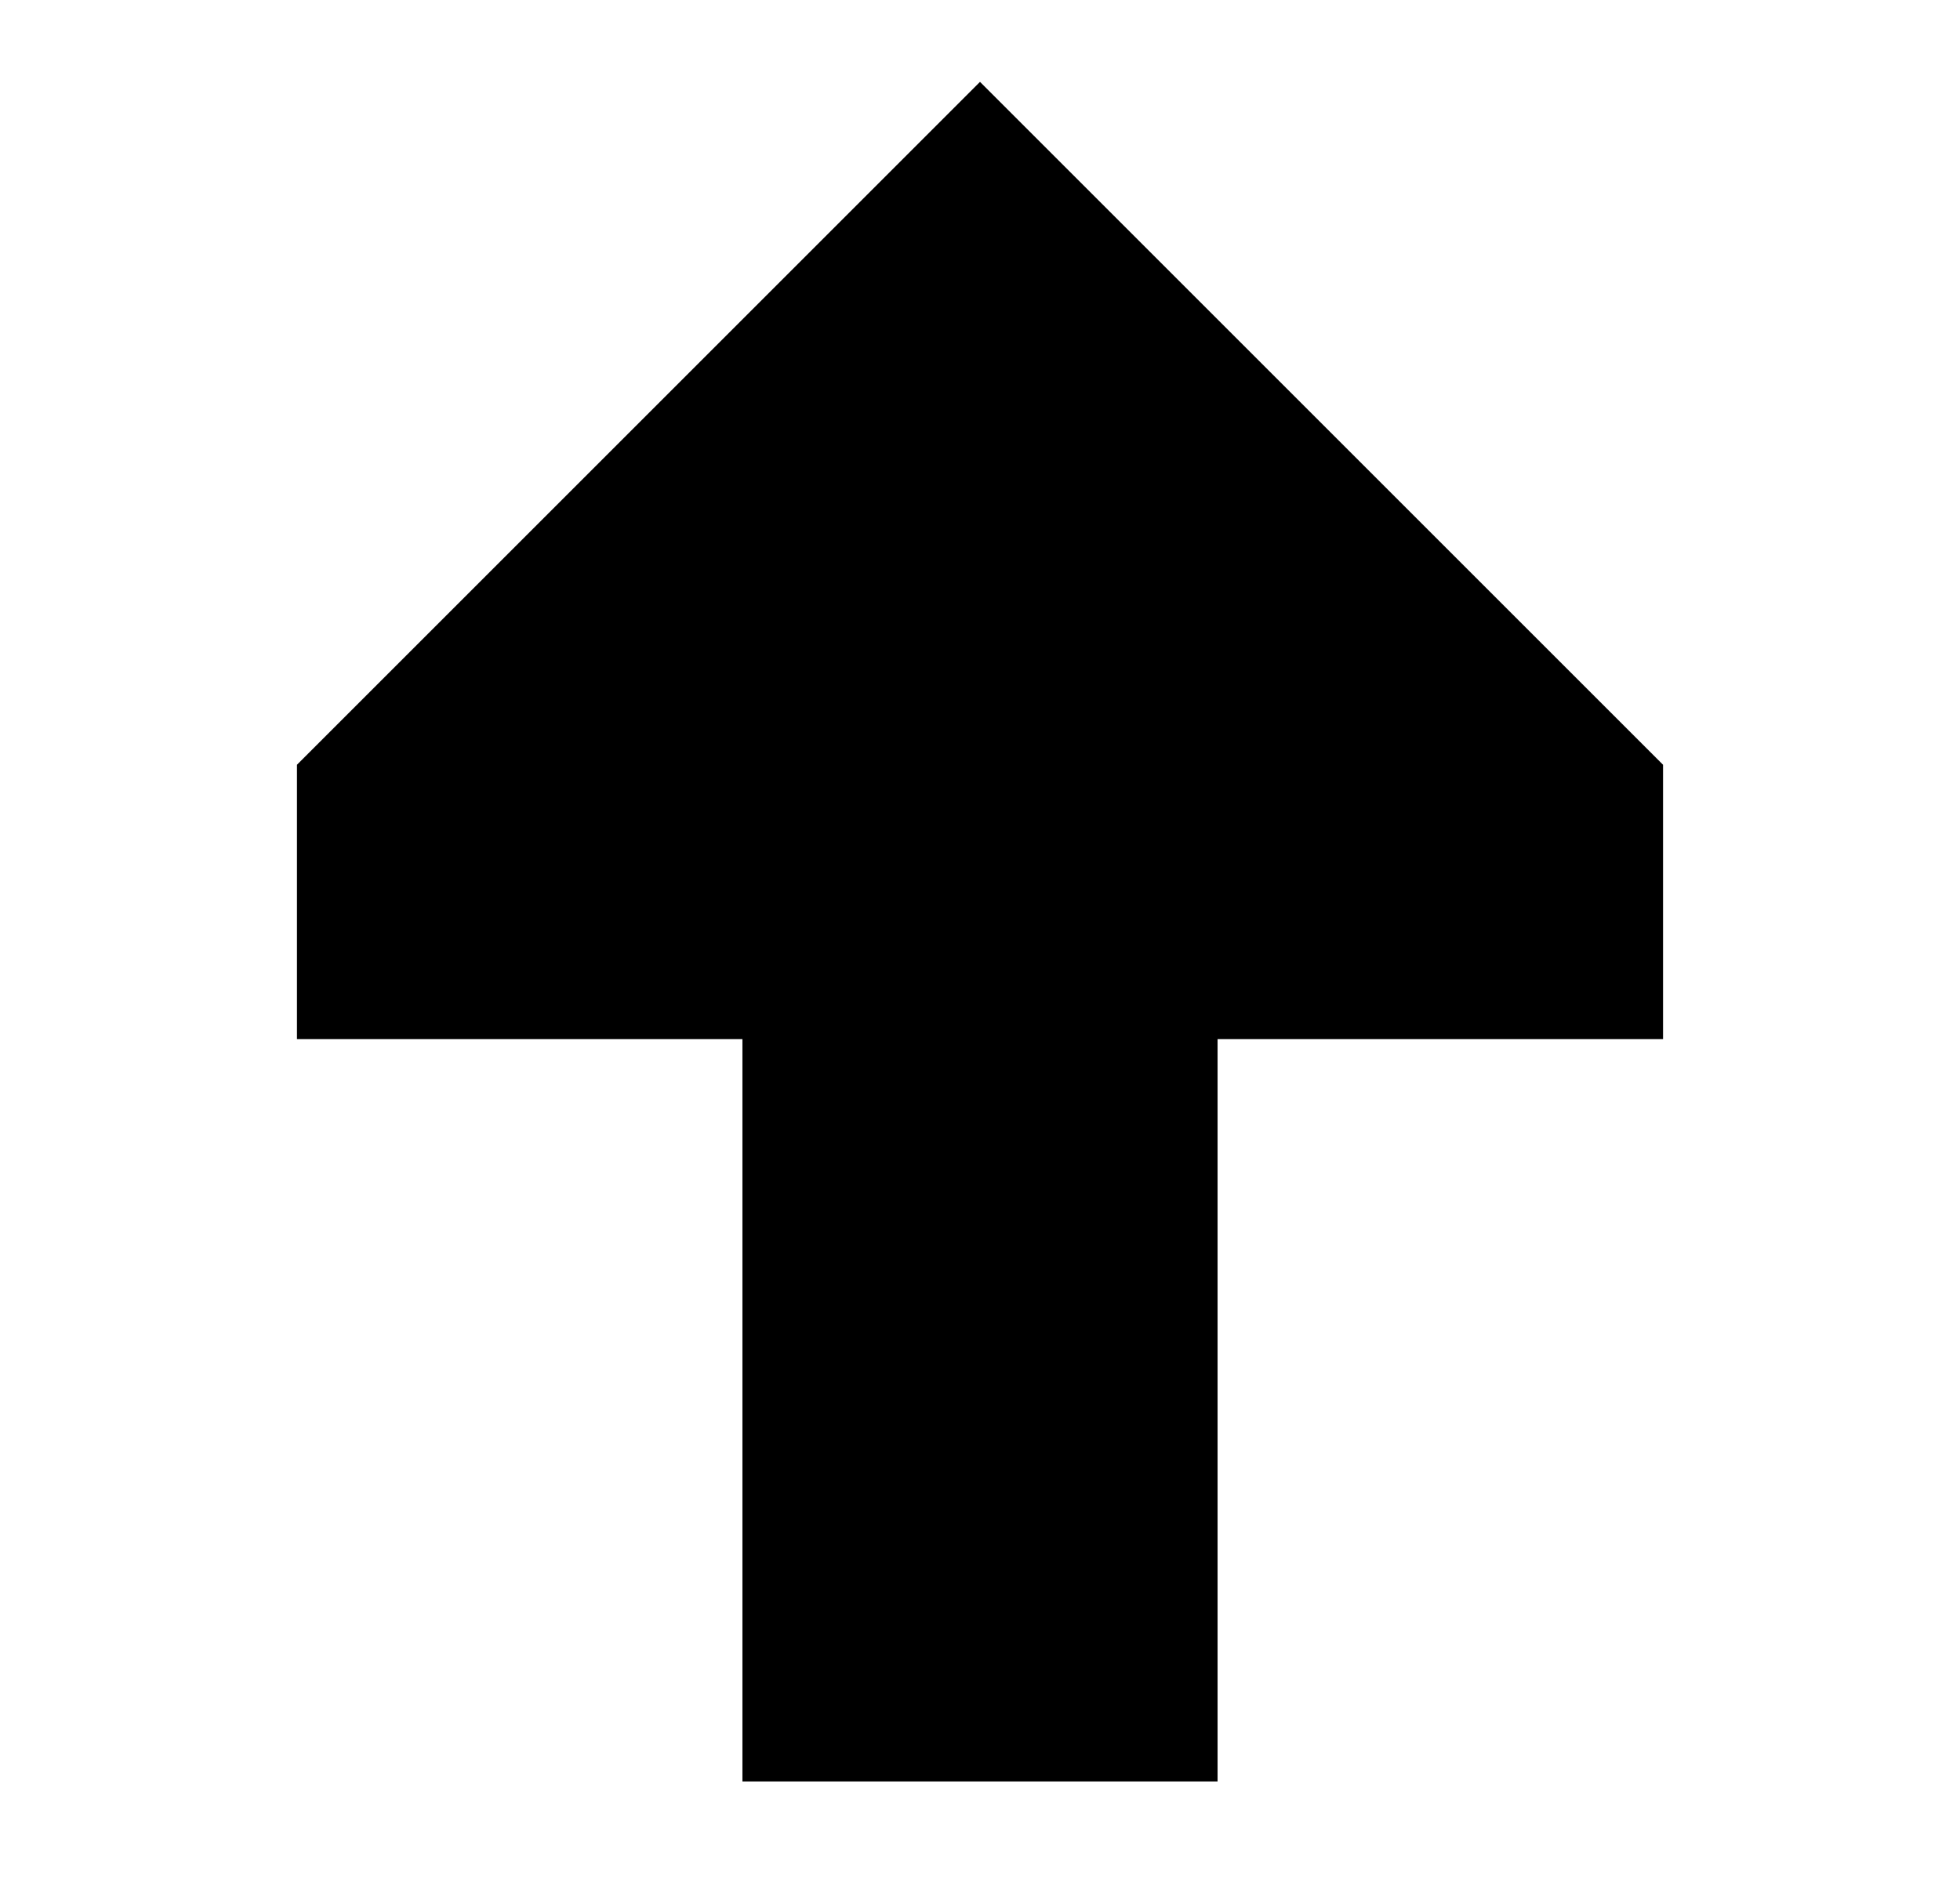 <svg fill="none" xmlns="http://www.w3.org/2000/svg" viewBox="0 0 33 32" class="block h-full w-full">
  <path d="M27.5 17H20V29.5H13V17H5.5V13.086L16.5 2.086L27.5 13.086V17Z" fill="currentColor" stroke="currentColor" strokeWidth="2"/>
</svg>
